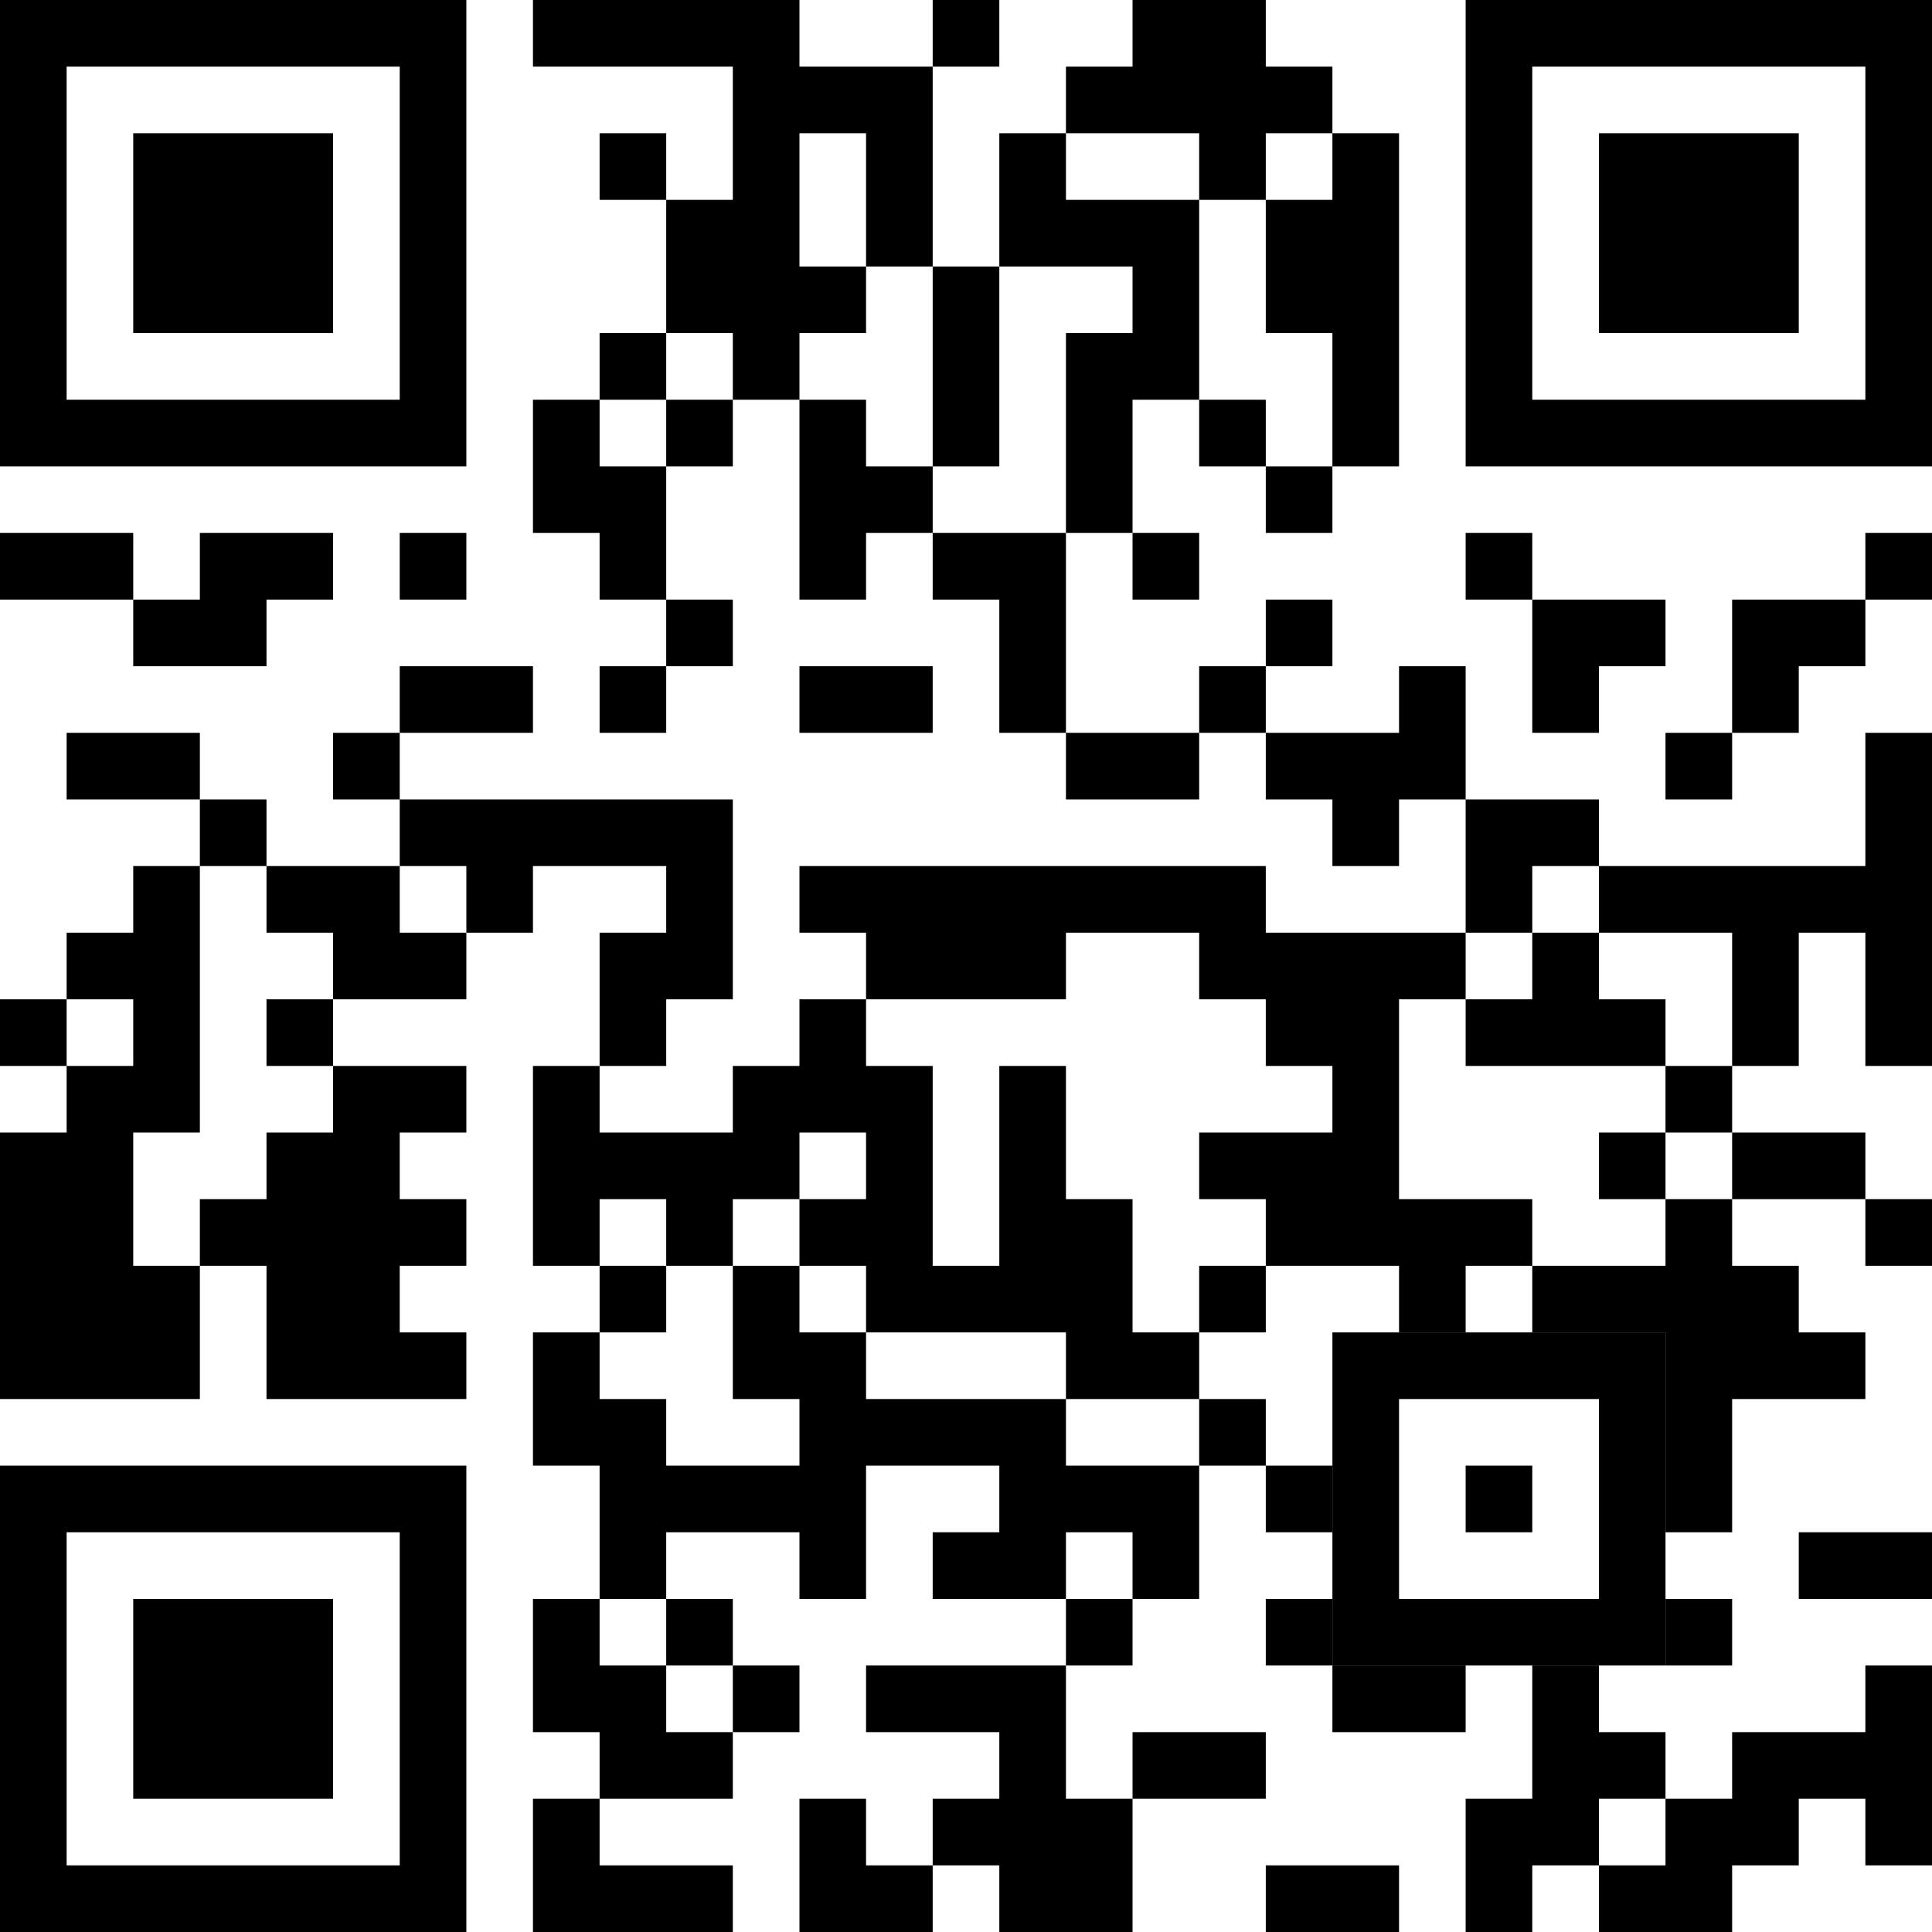 <svg width="78" height="78" viewBox="0 0 78 78" fill="none" xmlns="http://www.w3.org/2000/svg">
<path fill-rule="evenodd" clip-rule="evenodd" d="M21.517 0H32.276V2.69H37.655V10.759H34.965V5.379H32.276V10.759H34.965V13.448H32.276V16.138H29.586V13.448H26.897V8.069H29.586V2.69H21.517V0ZM37.655 0H40.345V2.69H37.655V0ZM45.724 0H51.103V2.69H53.793V5.379H51.103V8.069H48.414V5.379H43.035V2.69H45.724V0ZM24.207 5.379H26.897V8.069H24.207V5.379ZM40.345 5.379H43.035V8.069H48.414V16.138H45.724V21.517H43.035V13.448H45.724V10.759H40.345V5.379ZM53.793 5.379H56.483V18.828H53.793V13.448H51.103V8.069H53.793V5.379ZM37.655 10.759H40.345V18.828H37.655V10.759ZM24.207 13.448H26.897V16.138H24.207V13.448ZM21.517 16.138H24.207V18.828H26.897V24.207H24.207V21.517H21.517V16.138ZM26.897 16.138H29.586V18.828H26.897V16.138ZM32.276 16.138H34.965V18.828H37.655V21.517H34.965V24.207H32.276V16.138ZM48.414 16.138H51.103V18.828H48.414V16.138ZM51.103 18.828H53.793V21.517H51.103V18.828ZM0 21.517H5.379V24.207H0V21.517ZM8.069 21.517H13.448V24.207H10.759V26.897H5.379V24.207H8.069V21.517ZM16.138 21.517H18.828V24.207H16.138V21.517ZM37.655 21.517H43.035V29.586H40.345V24.207H37.655V21.517ZM45.724 21.517H48.414V24.207H45.724V21.517ZM59.172 21.517H61.862V24.207H59.172V21.517ZM75.31 21.517H78V24.207H75.31V21.517ZM26.897 24.207H29.586V26.897H26.897V24.207ZM51.103 24.207H53.793V26.897H51.103V24.207ZM61.862 24.207H67.241V26.897H64.552V29.586H61.862V24.207ZM69.931 24.207H75.31V26.897H72.621V29.586H69.931V24.207ZM16.138 26.897H21.517V29.586H16.138V26.897ZM24.207 26.897H26.897V29.586H24.207V26.897ZM32.276 26.897H37.655V29.586H32.276V26.897ZM48.414 26.897H51.103V29.586H48.414V26.897ZM56.483 26.897H59.172V32.276H56.483V34.965H53.793V32.276H51.103V29.586H56.483V26.897ZM2.69 29.586H8.069V32.276H2.69V29.586ZM13.448 29.586H16.138V32.276H13.448V29.586ZM43.035 29.586H48.414V32.276H43.035V29.586ZM67.241 29.586H69.931V32.276H67.241V29.586ZM75.31 29.586H78V43.035H75.31V37.655H72.621V43.035H69.931V37.655H64.552V34.965H75.31V29.586ZM8.069 32.276H10.759V34.965H8.069V32.276ZM16.138 32.276H29.586V40.345H26.897V43.035H24.207V37.655H26.897V34.965H21.517V37.655H18.828V34.965H16.138V32.276ZM59.172 32.276H64.552V34.965H61.862V37.655H59.172V32.276ZM5.379 34.965H8.069V45.724H5.379V51.103H8.069V56.483H0V45.724H2.69V43.035H5.379V40.345H2.69V37.655H5.379V34.965ZM10.759 34.965H16.138V37.655H18.828V40.345H13.448V37.655H10.759V34.965ZM32.276 34.965H51.103V37.655H59.172V40.345H56.483V48.414H61.862V51.103H59.172V53.793H56.483V51.103H51.103V48.414H48.414V45.724H53.793V43.035H51.103V40.345H48.414V37.655H43.035V40.345H34.965V37.655H32.276V34.965ZM61.862 37.655H64.552V40.345H67.241V43.035H59.172V40.345H61.862V37.655ZM0 40.345H2.69V43.035H0V40.345ZM10.759 40.345H13.448V43.035H10.759V40.345ZM32.276 40.345H34.965V43.035H37.655V51.103H40.345V43.035H43.035V48.414H45.724V53.793H48.414V56.483H43.035V53.793H34.965V51.103H32.276V48.414H34.965V45.724H32.276V48.414H29.586V51.103H26.897V48.414H24.207V51.103H21.517V43.035H24.207V45.724H29.586V43.035H32.276V40.345ZM13.448 43.035H18.828V45.724H16.138V48.414H18.828V51.103H16.138V53.793H18.828V56.483H10.759V51.103H8.069V48.414H10.759V45.724H13.448V43.035ZM67.241 43.035H69.931V45.724H67.241V43.035ZM64.552 45.724H67.241V48.414H64.552V45.724ZM69.931 45.724H75.31V48.414H69.931V45.724ZM67.241 48.414H69.931V51.103H72.621V53.793H75.31V56.483H69.931V61.862H67.241V53.793H61.862V51.103H67.241V48.414ZM75.31 48.414H78V51.103H75.31V48.414ZM24.207 51.103H26.897V53.793H24.207V51.103ZM29.586 51.103H32.276V53.793H34.965V56.483H43.035V59.172H48.414V64.552H45.724V61.862H43.035V64.552H37.655V61.862H40.345V59.172H34.965V64.552H32.276V61.862H26.897V64.552H24.207V59.172H21.517V53.793H24.207V56.483H26.897V59.172H32.276V56.483H29.586V51.103ZM48.414 51.103H51.103V53.793H48.414V51.103ZM48.414 56.483H51.103V59.172H48.414V56.483ZM51.103 59.172H53.793V61.862H51.103V59.172ZM72.621 61.862H78V64.552H72.621V61.862ZM21.517 64.552H24.207V67.241H26.897V69.931H29.586V72.621H24.207V69.931H21.517V64.552ZM26.897 64.552H29.586V67.241H26.897V64.552ZM43.035 64.552H45.724V67.241H43.035V64.552ZM51.103 64.552H53.793V67.241H51.103V64.552ZM67.241 64.552H69.931V67.241H67.241V64.552ZM29.586 67.241H32.276V69.931H29.586V67.241ZM34.965 67.241H43.035V72.621H45.724V78H40.345V75.31H37.655V72.621H40.345V69.931H34.965V67.241ZM53.793 67.241H59.172V69.931H53.793V67.241ZM61.862 67.241H64.552V69.931H67.241V72.621H64.552V75.31H61.862V78H59.172V72.621H61.862V67.241ZM75.31 67.241H78V75.31H75.31V72.621H72.621V75.31H69.931V78H64.552V75.31H67.241V72.621H69.931V69.931H75.31V67.241ZM45.724 69.931H51.103V72.621H45.724V69.931ZM21.517 72.621H24.207V75.31H29.586V78H21.517V72.621ZM32.276 72.621H34.965V75.31H37.655V78H32.276V72.621ZM51.103 75.31H56.483V78H51.103V75.31Z" fill="black"/>
<path fill-rule="evenodd" clip-rule="evenodd" d="M0 0H18.828V18.828H0V0ZM2.69 2.69H16.138V16.138H2.69V2.69ZM5.379 5.379H13.448V13.448H5.379V5.379ZM59.172 0H78V18.828H59.172V0ZM61.862 2.69H75.31V16.138H61.862V2.69ZM64.552 5.379H72.621V13.448H64.552V5.379ZM0 59.172H18.828V78H0V59.172ZM2.69 61.862H16.138V75.31H2.69V61.862ZM5.379 64.552H13.448V72.621H5.379V64.552ZM53.793 53.793H67.241V67.241H53.793V53.793ZM56.483 56.483H64.552V64.552H56.483V56.483ZM59.172 59.172H61.862V61.862H59.172V59.172Z" fill="black"/>
</svg>
